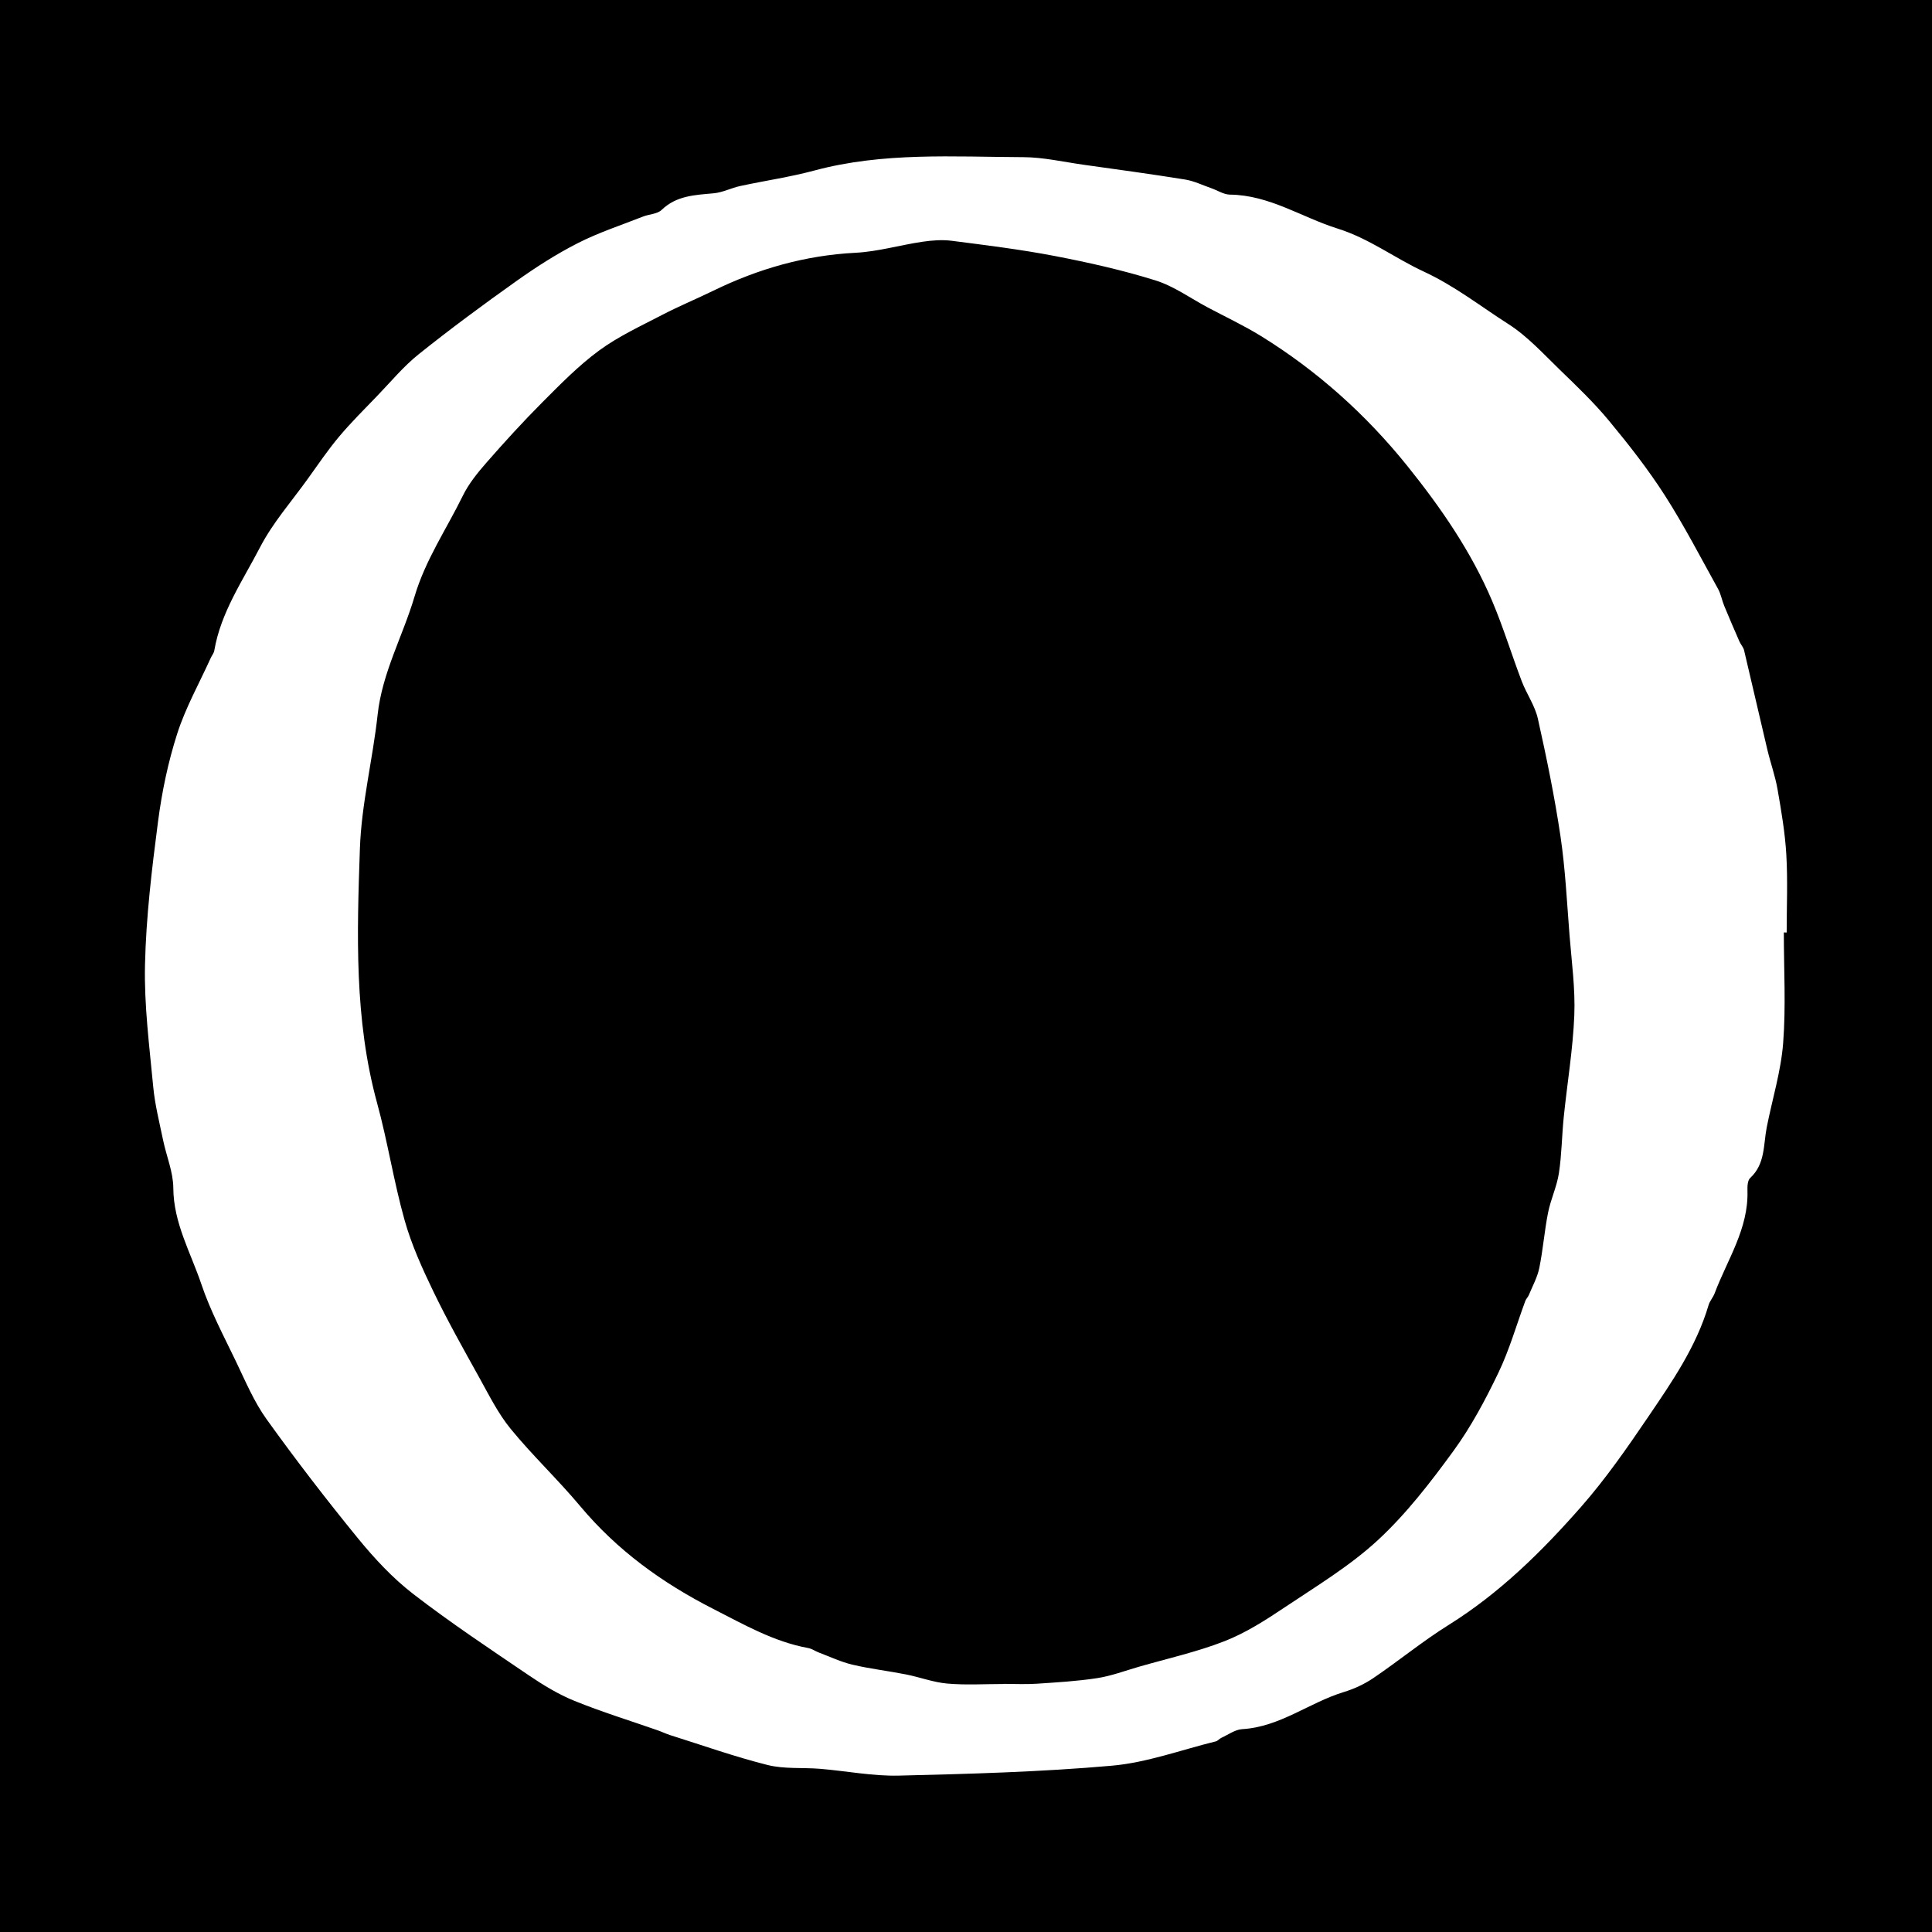 <?xml version="1.0" encoding="utf-8"?>
<!-- Generator: Adobe Illustrator 17.0.0, SVG Export Plug-In . SVG Version: 6.00 Build 0)  -->
<!DOCTYPE svg PUBLIC "-//W3C//DTD SVG 1.1//EN" "http://www.w3.org/Graphics/SVG/1.1/DTD/svg11.dtd">
<svg version="1.1" id="Layer_1" xmlns="http://www.w3.org/2000/svg" xmlns:xlink="http://www.w3.org/1999/xlink" x="0px" y="0px"
	 width="200px" height="200px" viewBox="0 0 200 200" enable-background="new 0 0 200 200" xml:space="preserve">
<rect width="200" height="200"/>
<g>
	<path fill="#FFFFFF" d="M184.662,96.529c0,3.823,0.224,7.664-0.072,11.464c-0.229,2.93-1.128,5.806-1.699,8.712
		c-0.356,1.815-0.142,3.792-1.712,5.238c-0.27,0.249-0.297,0.862-0.283,1.302c0.126,3.954-2.088,7.153-3.398,10.642
		c-0.159,0.423-0.499,0.784-0.625,1.212c-1.272,4.317-3.802,7.967-6.279,11.615c-2.165,3.189-4.381,6.383-6.919,9.272
		c-4.055,4.615-8.423,8.928-13.706,12.225c-2.692,1.68-5.161,3.713-7.791,5.497c-0.928,0.63-1.997,1.125-3.072,1.453
		c-3.571,1.091-6.611,3.612-10.513,3.84c-0.736,0.043-1.446,0.575-2.16,0.9c-0.205,0.093-0.365,0.315-0.573,0.366
		c-3.581,0.881-7.126,2.197-10.759,2.518c-7.324,0.647-14.694,0.849-22.051,1.027c-2.704,0.065-5.421-0.478-8.136-0.703
		c-1.82-0.151-3.714,0.039-5.455-0.397c-3.405-0.854-6.728-2.036-10.082-3.092c-0.433-0.136-0.845-0.341-1.274-0.491
		c-2.881-1.008-5.805-1.907-8.63-3.053c-1.663-0.674-3.238-1.634-4.73-2.646c-4.038-2.739-8.11-5.446-11.969-8.424
		c-2.125-1.64-4.01-3.668-5.716-5.756c-3.277-4.012-6.441-8.125-9.462-12.332c-1.306-1.819-2.195-3.952-3.174-5.99
		c-1.265-2.633-2.652-5.239-3.579-7.994c-1.098-3.263-2.882-6.321-2.902-9.954c-0.009-1.654-0.715-3.298-1.058-4.957
		c-0.379-1.836-0.848-3.669-1.022-5.528c-0.394-4.2-0.946-8.421-0.851-12.62c0.111-4.944,0.707-9.891,1.346-14.803
		c0.4-3.078,1.041-6.167,1.988-9.119c0.868-2.705,2.29-5.232,3.47-7.836c0.117-0.259,0.323-0.498,0.369-0.766
		c0.672-3.96,2.946-7.238,4.732-10.687c1.315-2.54,3.265-4.752,4.949-7.098c1.056-1.47,2.074-2.976,3.235-4.36
		c1.24-1.476,2.616-2.839,3.956-4.23c1.409-1.462,2.72-3.052,4.294-4.311c3.28-2.622,6.663-5.123,10.088-7.555
		c2.034-1.444,4.154-2.81,6.374-3.939c2.163-1.101,4.5-1.863,6.767-2.756c0.633-0.249,1.465-0.253,1.907-0.68
		c1.55-1.497,3.462-1.546,5.405-1.726c0.93-0.086,1.817-0.554,2.745-0.754c2.551-0.552,5.148-0.924,7.664-1.601
		c7.125-1.918,14.393-1.414,21.626-1.385c2.086,0.009,4.172,0.495,6.254,0.787c3.504,0.491,7.01,0.967,10.503,1.529
		c0.93,0.15,1.814,0.587,2.717,0.901c0.644,0.224,1.28,0.655,1.923,0.662c4.092,0.044,7.431,2.351,11.142,3.513
		c3.282,1.028,5.929,3.067,8.92,4.451c3.194,1.478,5.88,3.595,8.766,5.439c1.982,1.266,3.624,3.086,5.337,4.742
		c1.754,1.695,3.529,3.395,5.081,5.269c2.044,2.469,4.036,5.01,5.764,7.703c2.006,3.127,3.716,6.446,5.521,9.699
		c0.297,0.535,0.399,1.175,0.635,1.748c0.511,1.241,1.044,2.473,1.582,3.703c0.136,0.311,0.401,0.581,0.477,0.901
		c0.816,3.425,1.594,6.86,2.408,10.285c0.328,1.38,0.816,2.728,1.058,4.12c0.39,2.238,0.776,4.494,0.907,6.757
		c0.155,2.676,0.036,5.369,0.036,8.054C184.859,96.529,184.76,96.529,184.662,96.529z M103.892,174.327c0-0.005,0-0.009,0-0.014
		c1.143,0,2.289,0.062,3.427-0.014c2.096-0.14,4.202-0.261,6.275-0.581c1.449-0.224,2.852-0.756,4.271-1.166
		c2.983-0.862,6.04-1.538,8.92-2.666c2.198-0.861,4.248-2.182,6.226-3.505c3.296-2.206,6.752-4.285,9.639-6.959
		c2.941-2.725,5.446-5.979,7.821-9.236c1.824-2.501,3.304-5.291,4.648-8.091c1.142-2.377,1.868-4.954,2.788-7.439
		c0.078-0.209,0.268-0.376,0.353-0.584c0.383-0.93,0.888-1.84,1.087-2.81c0.388-1.892,0.53-3.833,0.908-5.728
		c0.275-1.382,0.91-2.7,1.122-4.086c0.293-1.912,0.304-3.865,0.5-5.794c0.359-3.516,0.951-7.019,1.094-10.542
		c0.112-2.765-0.276-5.554-0.496-8.328c-0.27-3.413-0.434-6.846-0.936-10.227c-0.606-4.081-1.44-8.135-2.341-12.164
		c-0.302-1.35-1.171-2.564-1.672-3.881c-1.047-2.749-1.905-5.576-3.051-8.281c-2.17-5.123-5.323-9.684-8.782-13.988
		c-4.271-5.313-9.316-9.842-15.134-13.441c-1.777-1.099-3.683-1.991-5.532-2.975c-1.801-0.958-3.512-2.207-5.425-2.803
		c-3.404-1.061-6.907-1.848-10.413-2.522c-3.526-0.678-7.101-1.117-10.666-1.575c-1-0.128-2.053-0.046-3.058,0.103
		c-2.31,0.342-4.592,1.019-6.907,1.137c-5.202,0.266-10.051,1.656-14.697,3.918c-1.777,0.865-3.608,1.625-5.36,2.537
		c-2.203,1.147-4.496,2.205-6.483,3.664c-2.128,1.563-4.007,3.488-5.882,5.367c-2,2.005-3.911,4.105-5.777,6.236
		c-0.926,1.058-1.843,2.192-2.455,3.443c-1.691,3.456-3.869,6.628-4.994,10.43c-1.209,4.084-3.345,7.864-3.819,12.225
		c-0.504,4.635-1.675,9.228-1.835,13.864c-0.303,8.813-0.594,17.665,1.781,26.337c1.096,4.001,1.723,8.133,2.846,12.125
		c0.716,2.546,1.832,5.005,2.987,7.397c1.453,3.01,3.097,5.931,4.722,8.855c1.017,1.829,1.961,3.749,3.274,5.353
		c2.265,2.769,4.89,5.241,7.186,7.987c3.827,4.577,8.478,7.943,13.786,10.651c3.199,1.631,6.267,3.399,9.842,4.053
		c0.381,0.07,0.724,0.325,1.096,0.465c1.155,0.435,2.288,0.976,3.481,1.256c1.822,0.428,3.692,0.643,5.53,1.006
		c1.435,0.284,2.838,0.823,4.281,0.947C99.997,174.452,101.95,174.327,103.892,174.327z"/>
</g>
</svg>
